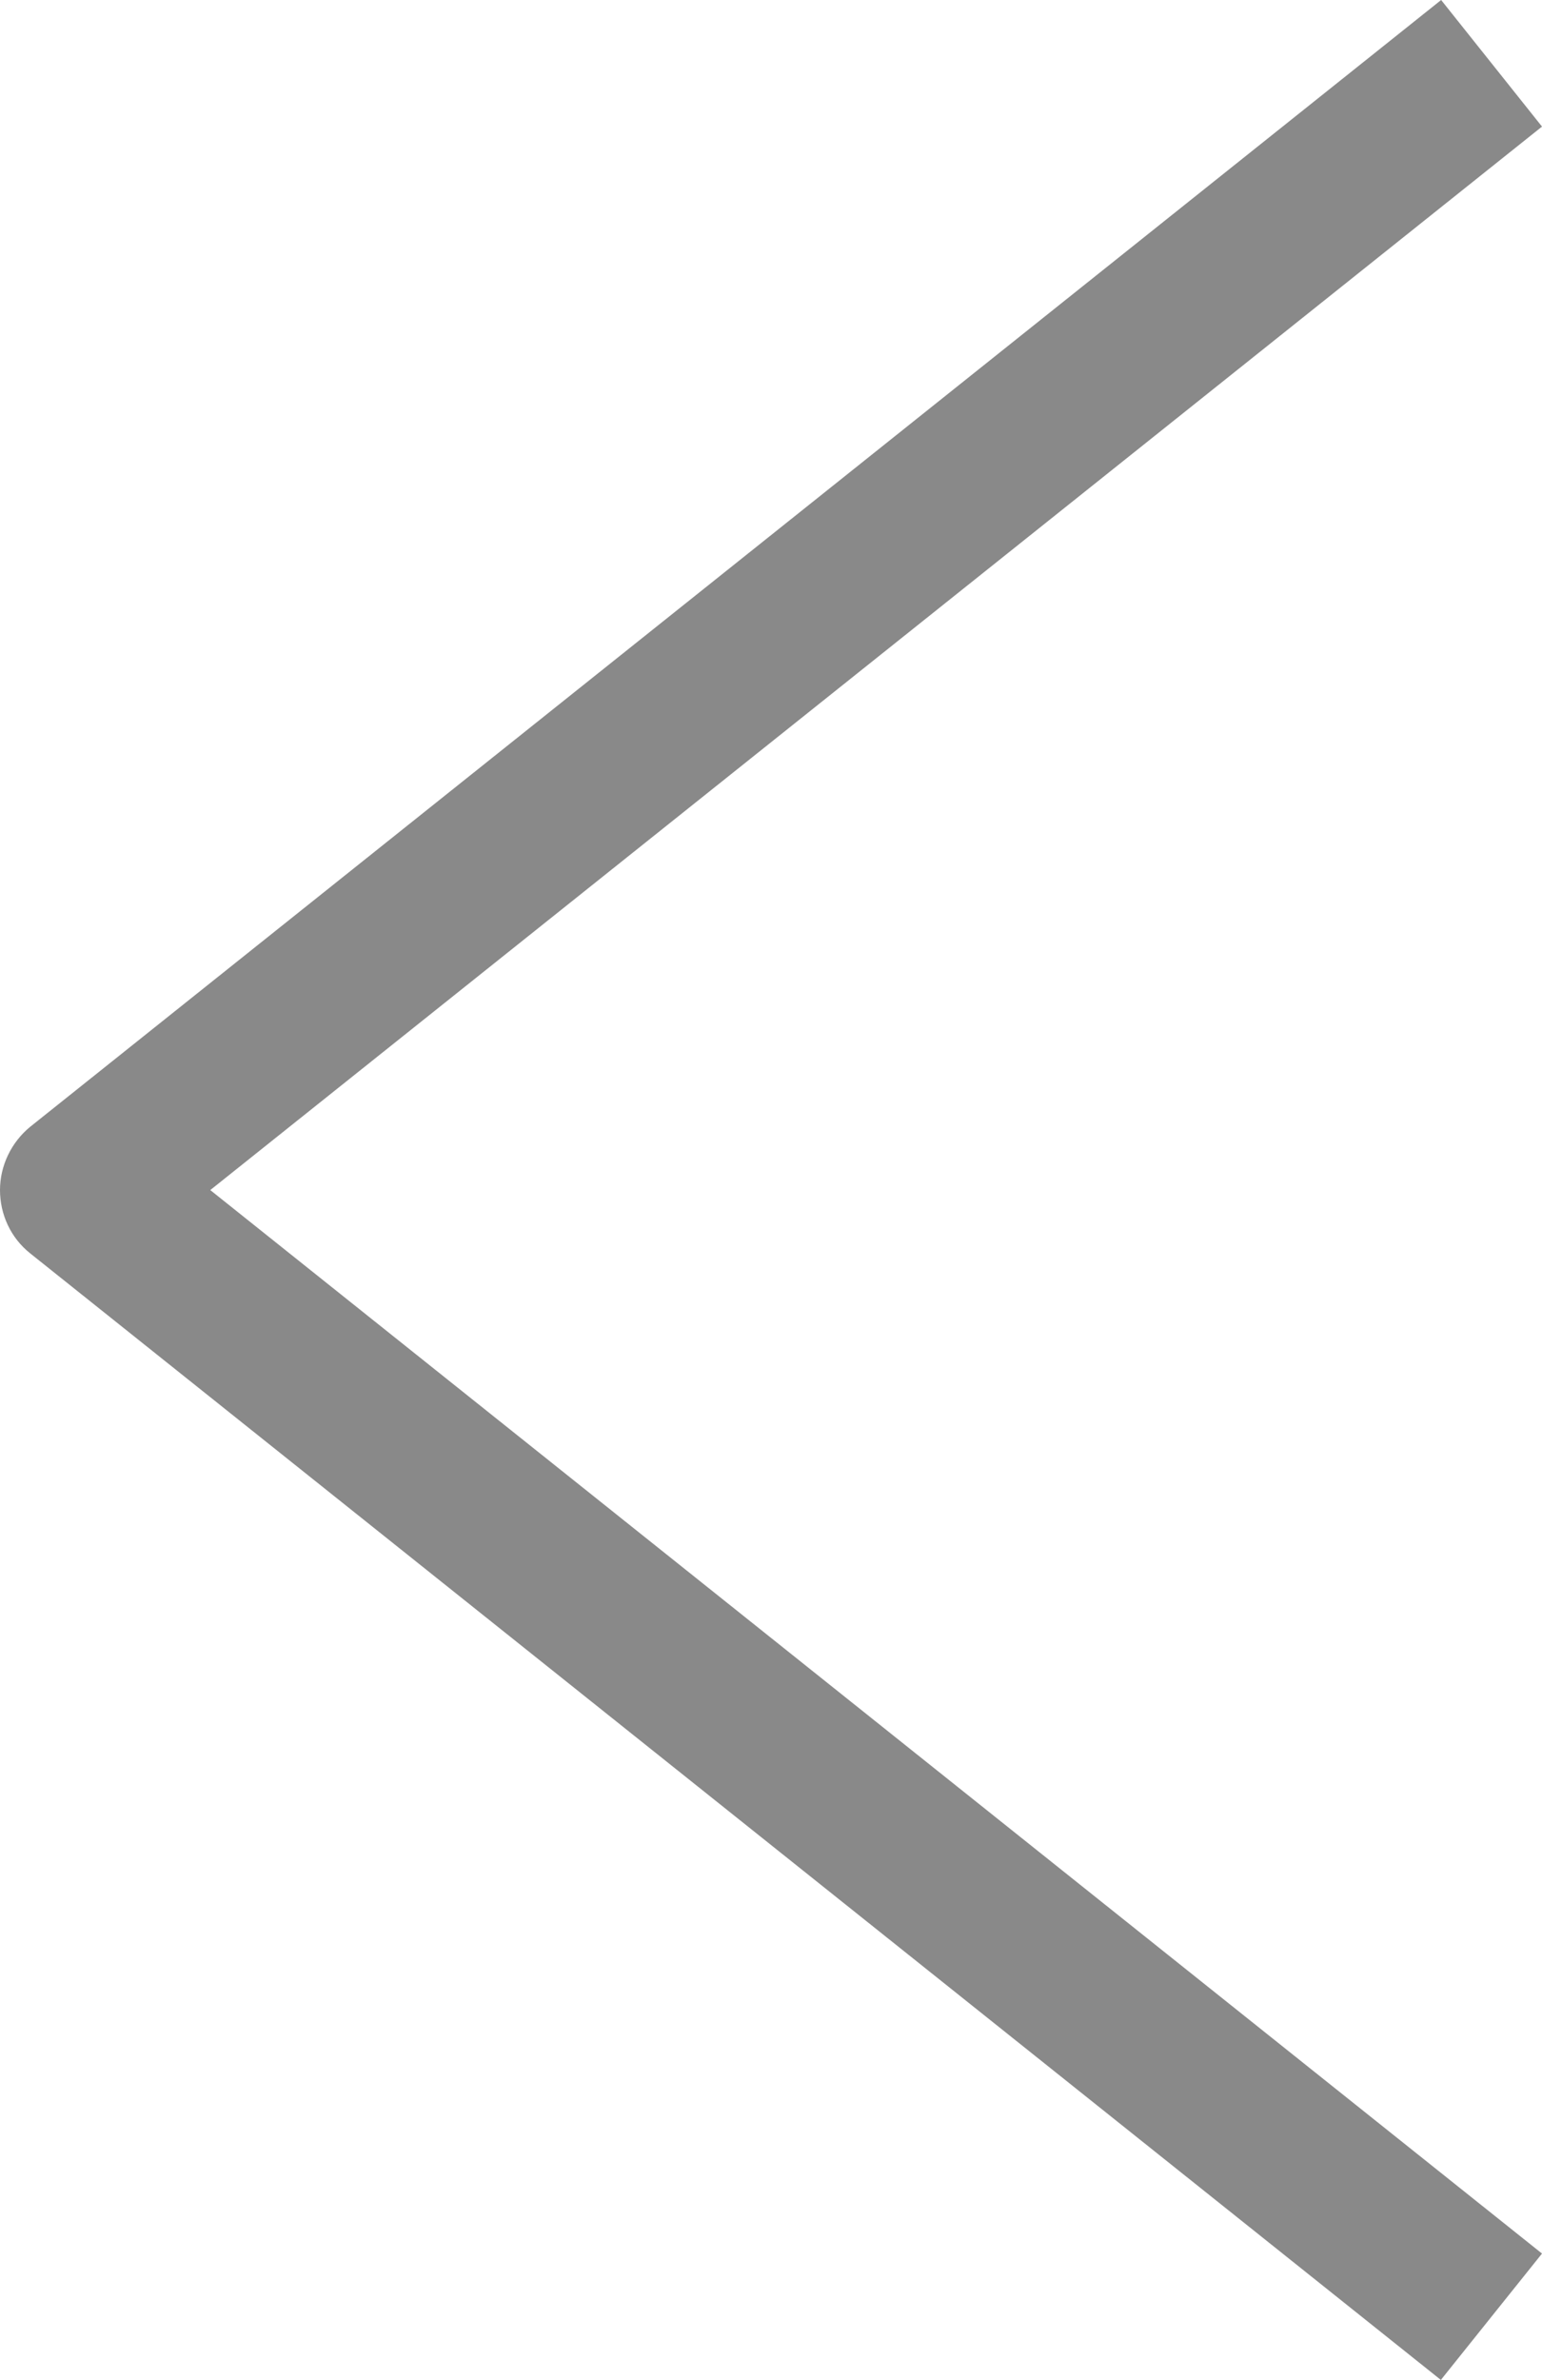 <?xml version="1.0" encoding="UTF-8"?>
<svg id="Layer_1" xmlns="http://www.w3.org/2000/svg" version="1.1" viewBox="0 0 27.06 41.74">
  <!-- Generator: Adobe Illustrator 30.0.0, SVG Export Plug-In . SVG Version: 2.1.1 Build 123)  -->
  <defs>
    <style>
      .st0 {
        fill: #898989;
      }
    </style>
  </defs>
  <path class="st0" d="M25.29,41.74L.53,21.98c-.34-.27-.53-.68-.53-1.11s.2-.84.53-1.11L25.29,0l1.77,2.22L3.69,20.87l23.37,18.65-1.77,2.21h0Z"/>
</svg>